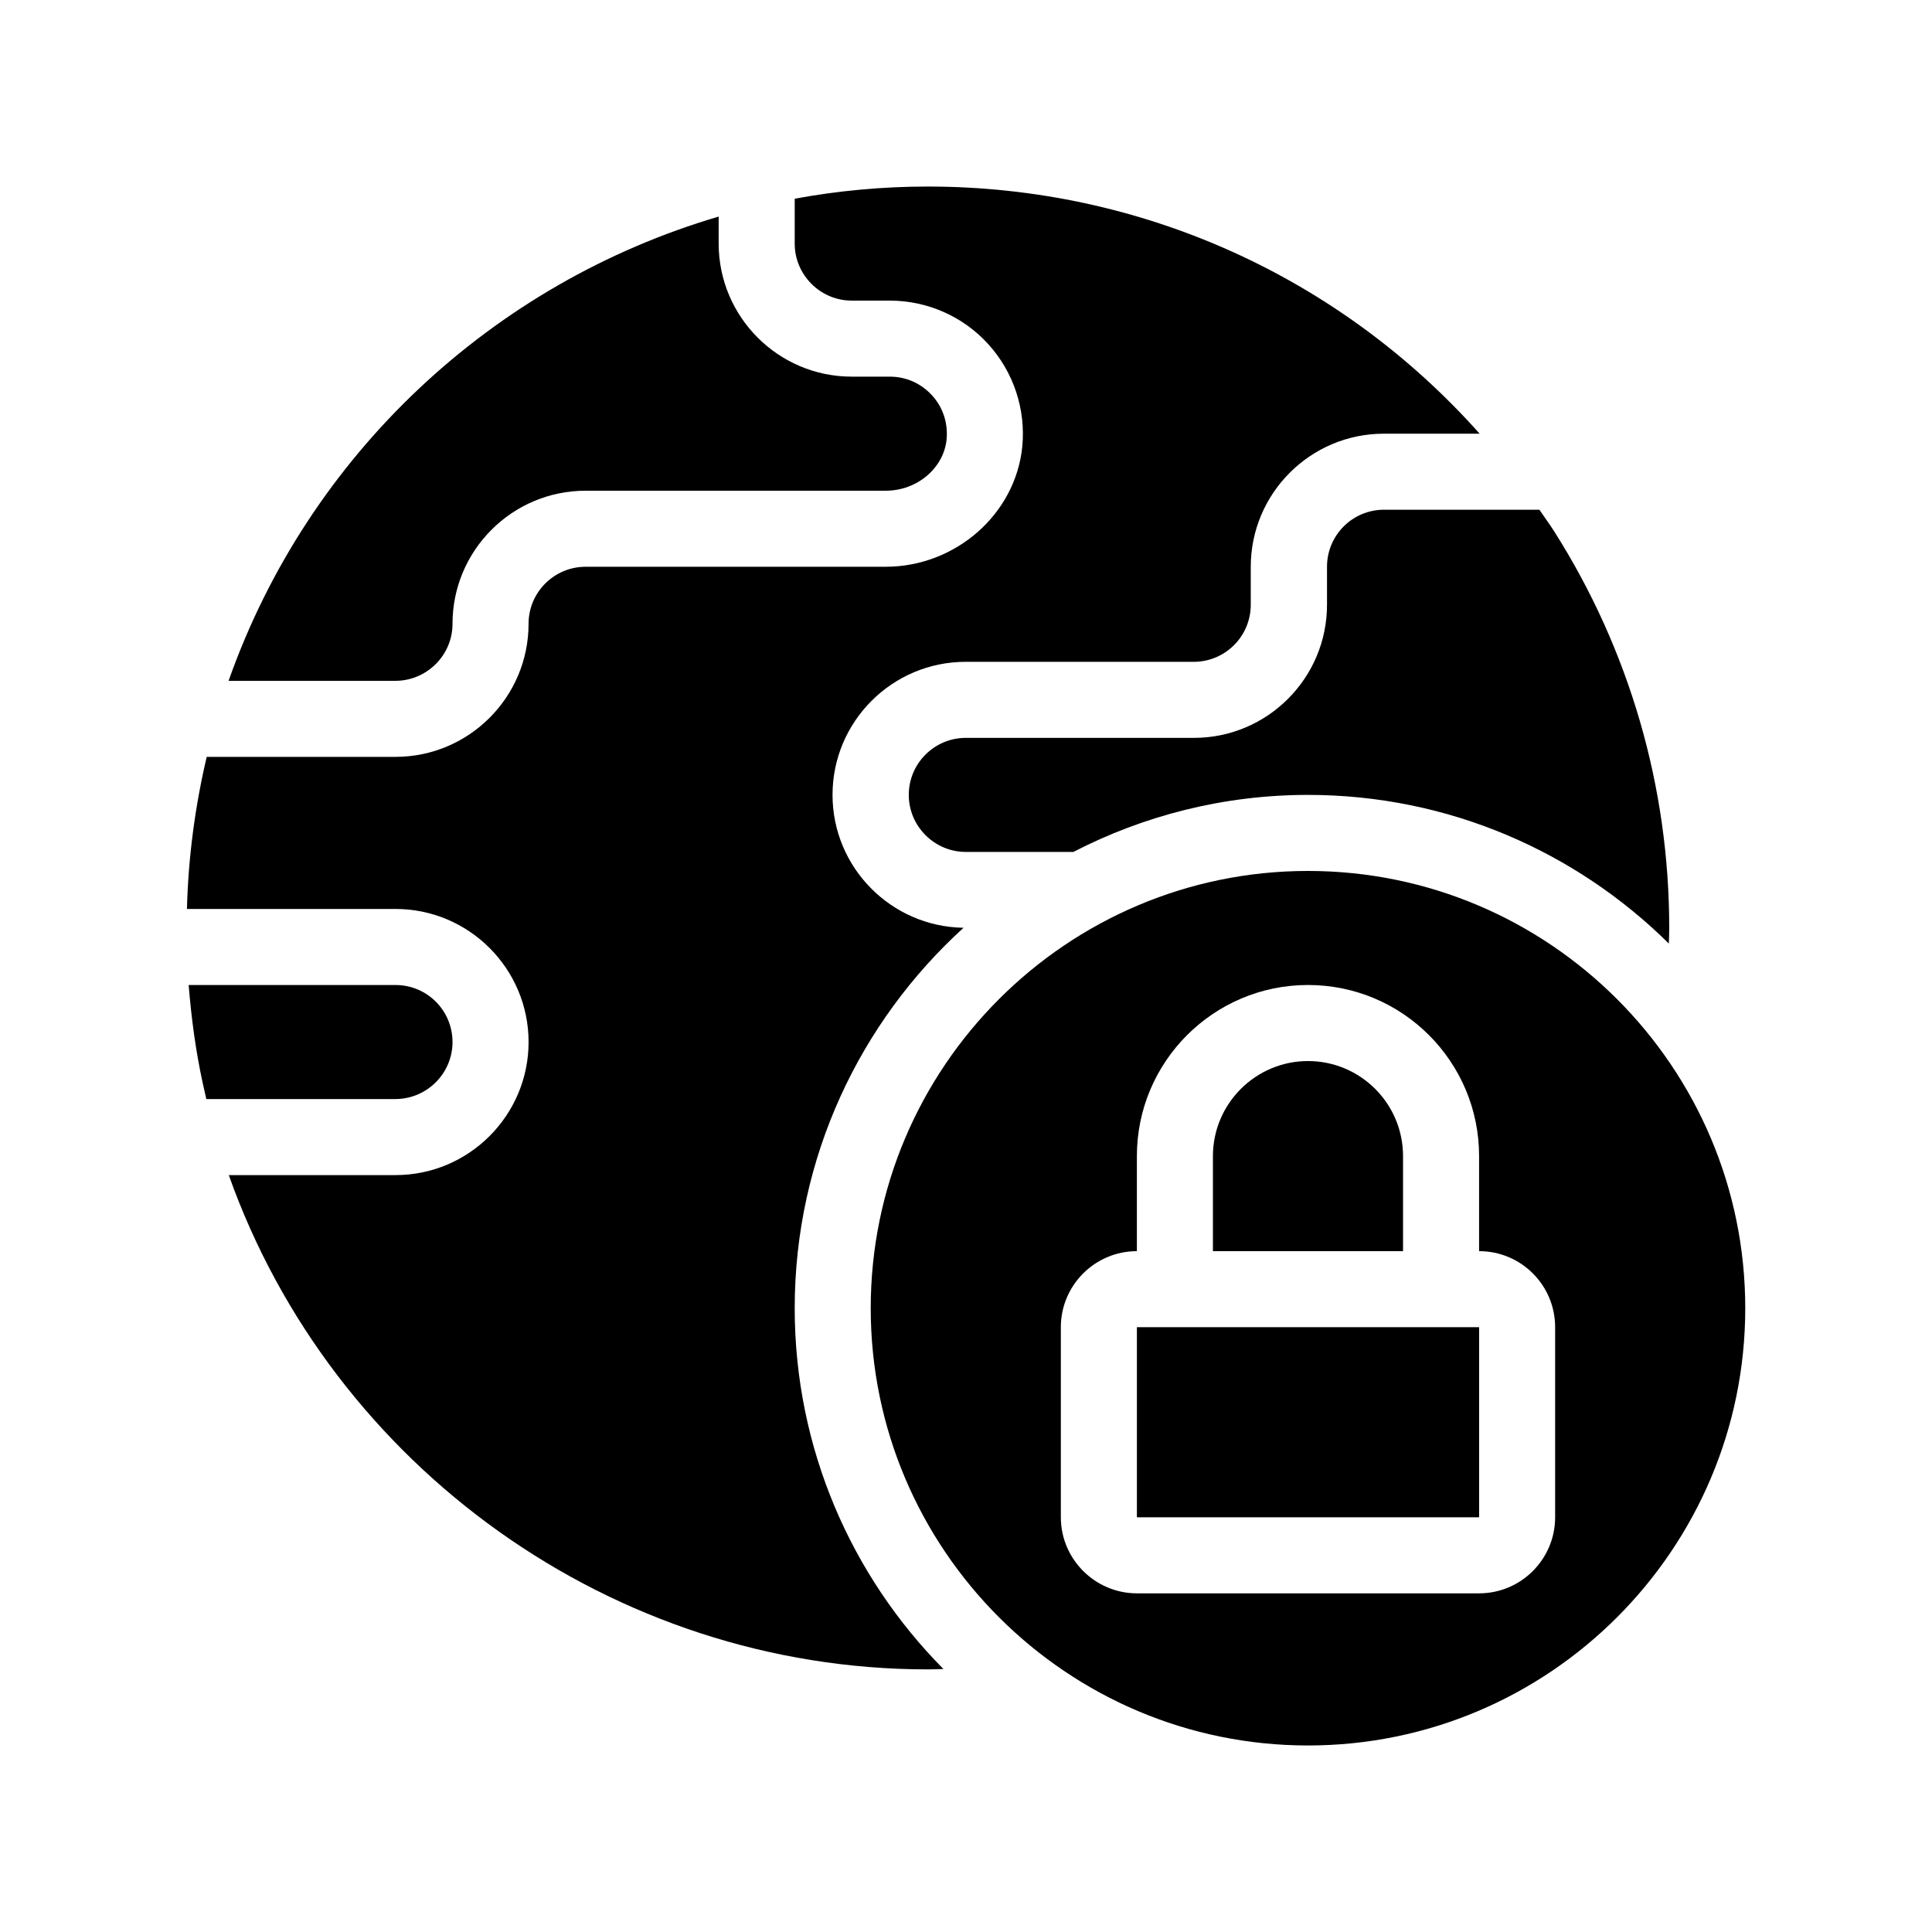 <?xml version="1.0" encoding="UTF-8"?>
<!-- Uploaded to: SVG Find, www.svgfind.com, Generator: SVG Find Mixer Tools -->
<svg fill="#000000" width="800px" height="800px" version="1.1" viewBox="144 144 512 512" xmlns="http://www.w3.org/2000/svg">
 <g>
  <path d="m495.67 294.2v10.078c0 19.445-15.82 35.266-35.266 35.266h-60.457c-8.312 0-15.113 6.75-15.113 15.113 0 8.312 6.801 15.113 15.113 15.113h28.516c18.641-9.621 39.801-15.113 62.172-15.113 37.23 0 71.039 15.062 95.625 39.398 0.051-1.41 0.102-2.769 0.102-4.133 0-18.641-2.621-37.082-7.758-54.766-5.141-17.684-12.746-34.613-22.723-50.332-1.258-1.965-2.621-3.828-3.93-5.742h-41.16c-8.371 0.004-15.121 6.754-15.121 15.117z"/>
  <path d="m263.92 420.15c0-8.363-6.75-15.113-15.113-15.113l-54.812-0.004c0.707 8.715 1.863 17.434 3.727 25.996 0.301 1.41 0.656 2.82 0.957 4.231h50.078c8.363 0.004 15.164-6.797 15.164-15.109z"/>
  <path d="m263.92 309.31c0-19.445 15.82-35.266 35.266-35.266h79.551c8.312 0 15.367-5.996 16.121-13.602 0.402-4.332-0.957-8.516-3.879-11.688-2.918-3.176-6.848-4.941-11.18-4.941h-10.078c-19.445 0-35.266-15.82-35.266-35.266v-7.152c-59.754 17.582-108.67 62.926-129.88 123.03h44.184c8.363 0 15.164-6.801 15.164-15.113z"/>
  <path d="m399.34 389.87c-19.195-0.301-34.711-15.973-34.711-35.215 0-19.445 15.82-35.266 35.266-35.266h60.457c8.363 0 15.113-6.801 15.113-15.113v-10.078c0-19.445 15.82-35.266 35.266-35.266h25.391c-36.926-41.465-89.574-65.496-146.25-65.496-11.992 0-23.781 1.109-35.266 3.223v11.891c0 8.312 6.801 15.113 15.113 15.113h10.078c9.926 0 19.445 4.18 26.098 11.539 6.699 7.356 9.977 17.23 9.02 27.156-1.762 17.836-17.633 31.84-36.223 31.84h-79.504c-8.312 0-15.113 6.75-15.113 15.113 0 19.445-15.82 35.266-35.266 35.266h-50.027c-3.074 13.047-4.887 26.602-5.238 40.305h55.27c19.445 0 35.266 15.82 35.266 35.266 0 19.445-15.82 35.266-35.266 35.266h-44.184c27.406 77.184 101.67 130.99 185.25 130.99 1.41 0 2.769-0.051 4.133-0.102-24.344-24.582-39.406-58.391-39.406-95.621 0-39.953 17.332-75.875 44.738-100.81z"/>
  <path d="m490.63 374.81c-63.883 0-115.88 51.992-115.88 115.88 0 63.883 51.992 115.88 115.88 115.88 63.934 0 115.88-51.992 115.88-115.88 0.004-63.883-51.941-115.88-115.88-115.88zm65.496 171.29c0 11.082-9.02 20.152-20.152 20.152h-90.688c-11.082 0-20.152-9.07-20.152-20.152v-50.379c0-11.133 9.07-20.152 20.152-20.152v-25.191c0-25.039 20.355-45.344 45.344-45.344 25.039 0 45.344 20.305 45.344 45.344v25.191c11.133 0 20.152 9.02 20.152 20.152z"/>
  <path d="m445.29 495.72v50.379h90.688v-50.379z"/>
  <path d="m515.82 450.38c0-13.906-11.285-25.191-25.191-25.191-13.855 0-25.191 11.285-25.191 25.191v25.191h50.383z"/>
 </g>
</svg>